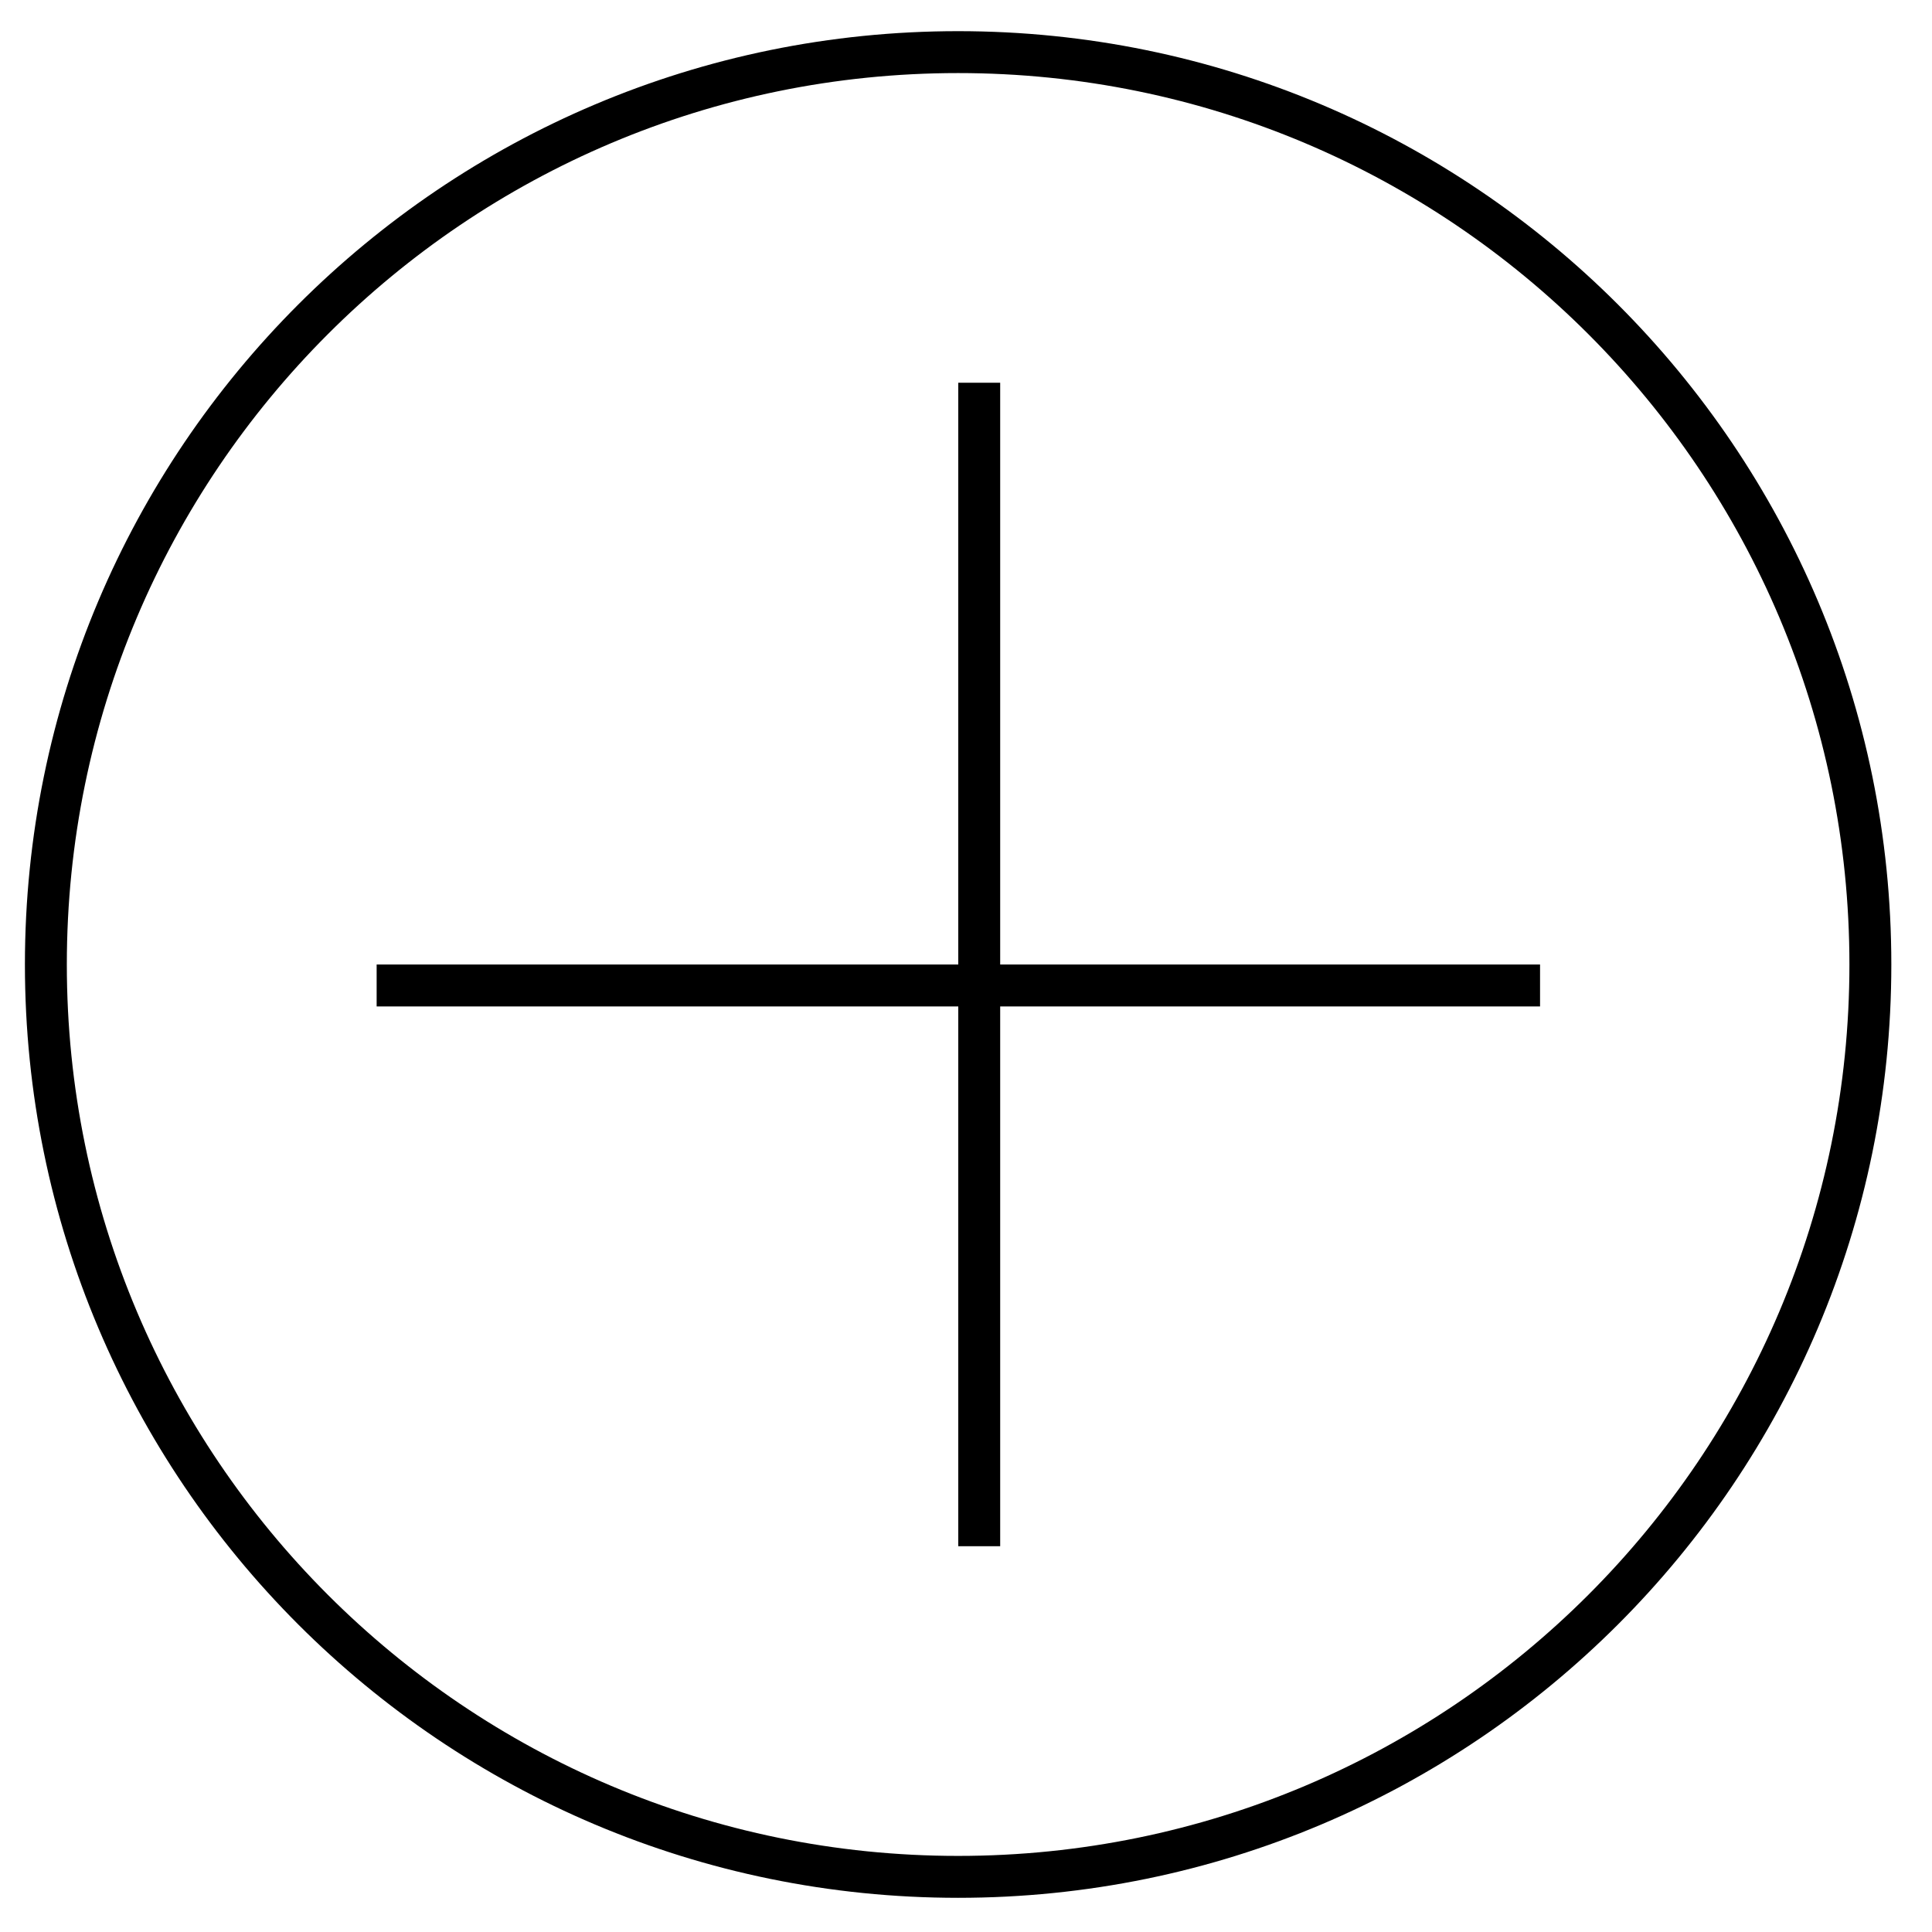 <svg width="39" height="39" viewBox="0 0 39 39" fill="none" xmlns="http://www.w3.org/2000/svg">
<path d="M19.767 7.726L19.767 31.213M31.088 19.893L7.603 19.893M37.756 19.47C37.756 29.641 29.511 37.887 19.341 37.887C9.17 37.887 0.926 29.641 0.926 19.47C0.926 9.298 9.17 1.052 19.341 1.052C29.511 1.052 37.756 9.298 37.756 19.47Z" stroke="black" stroke-width="0.846"/>
</svg>
